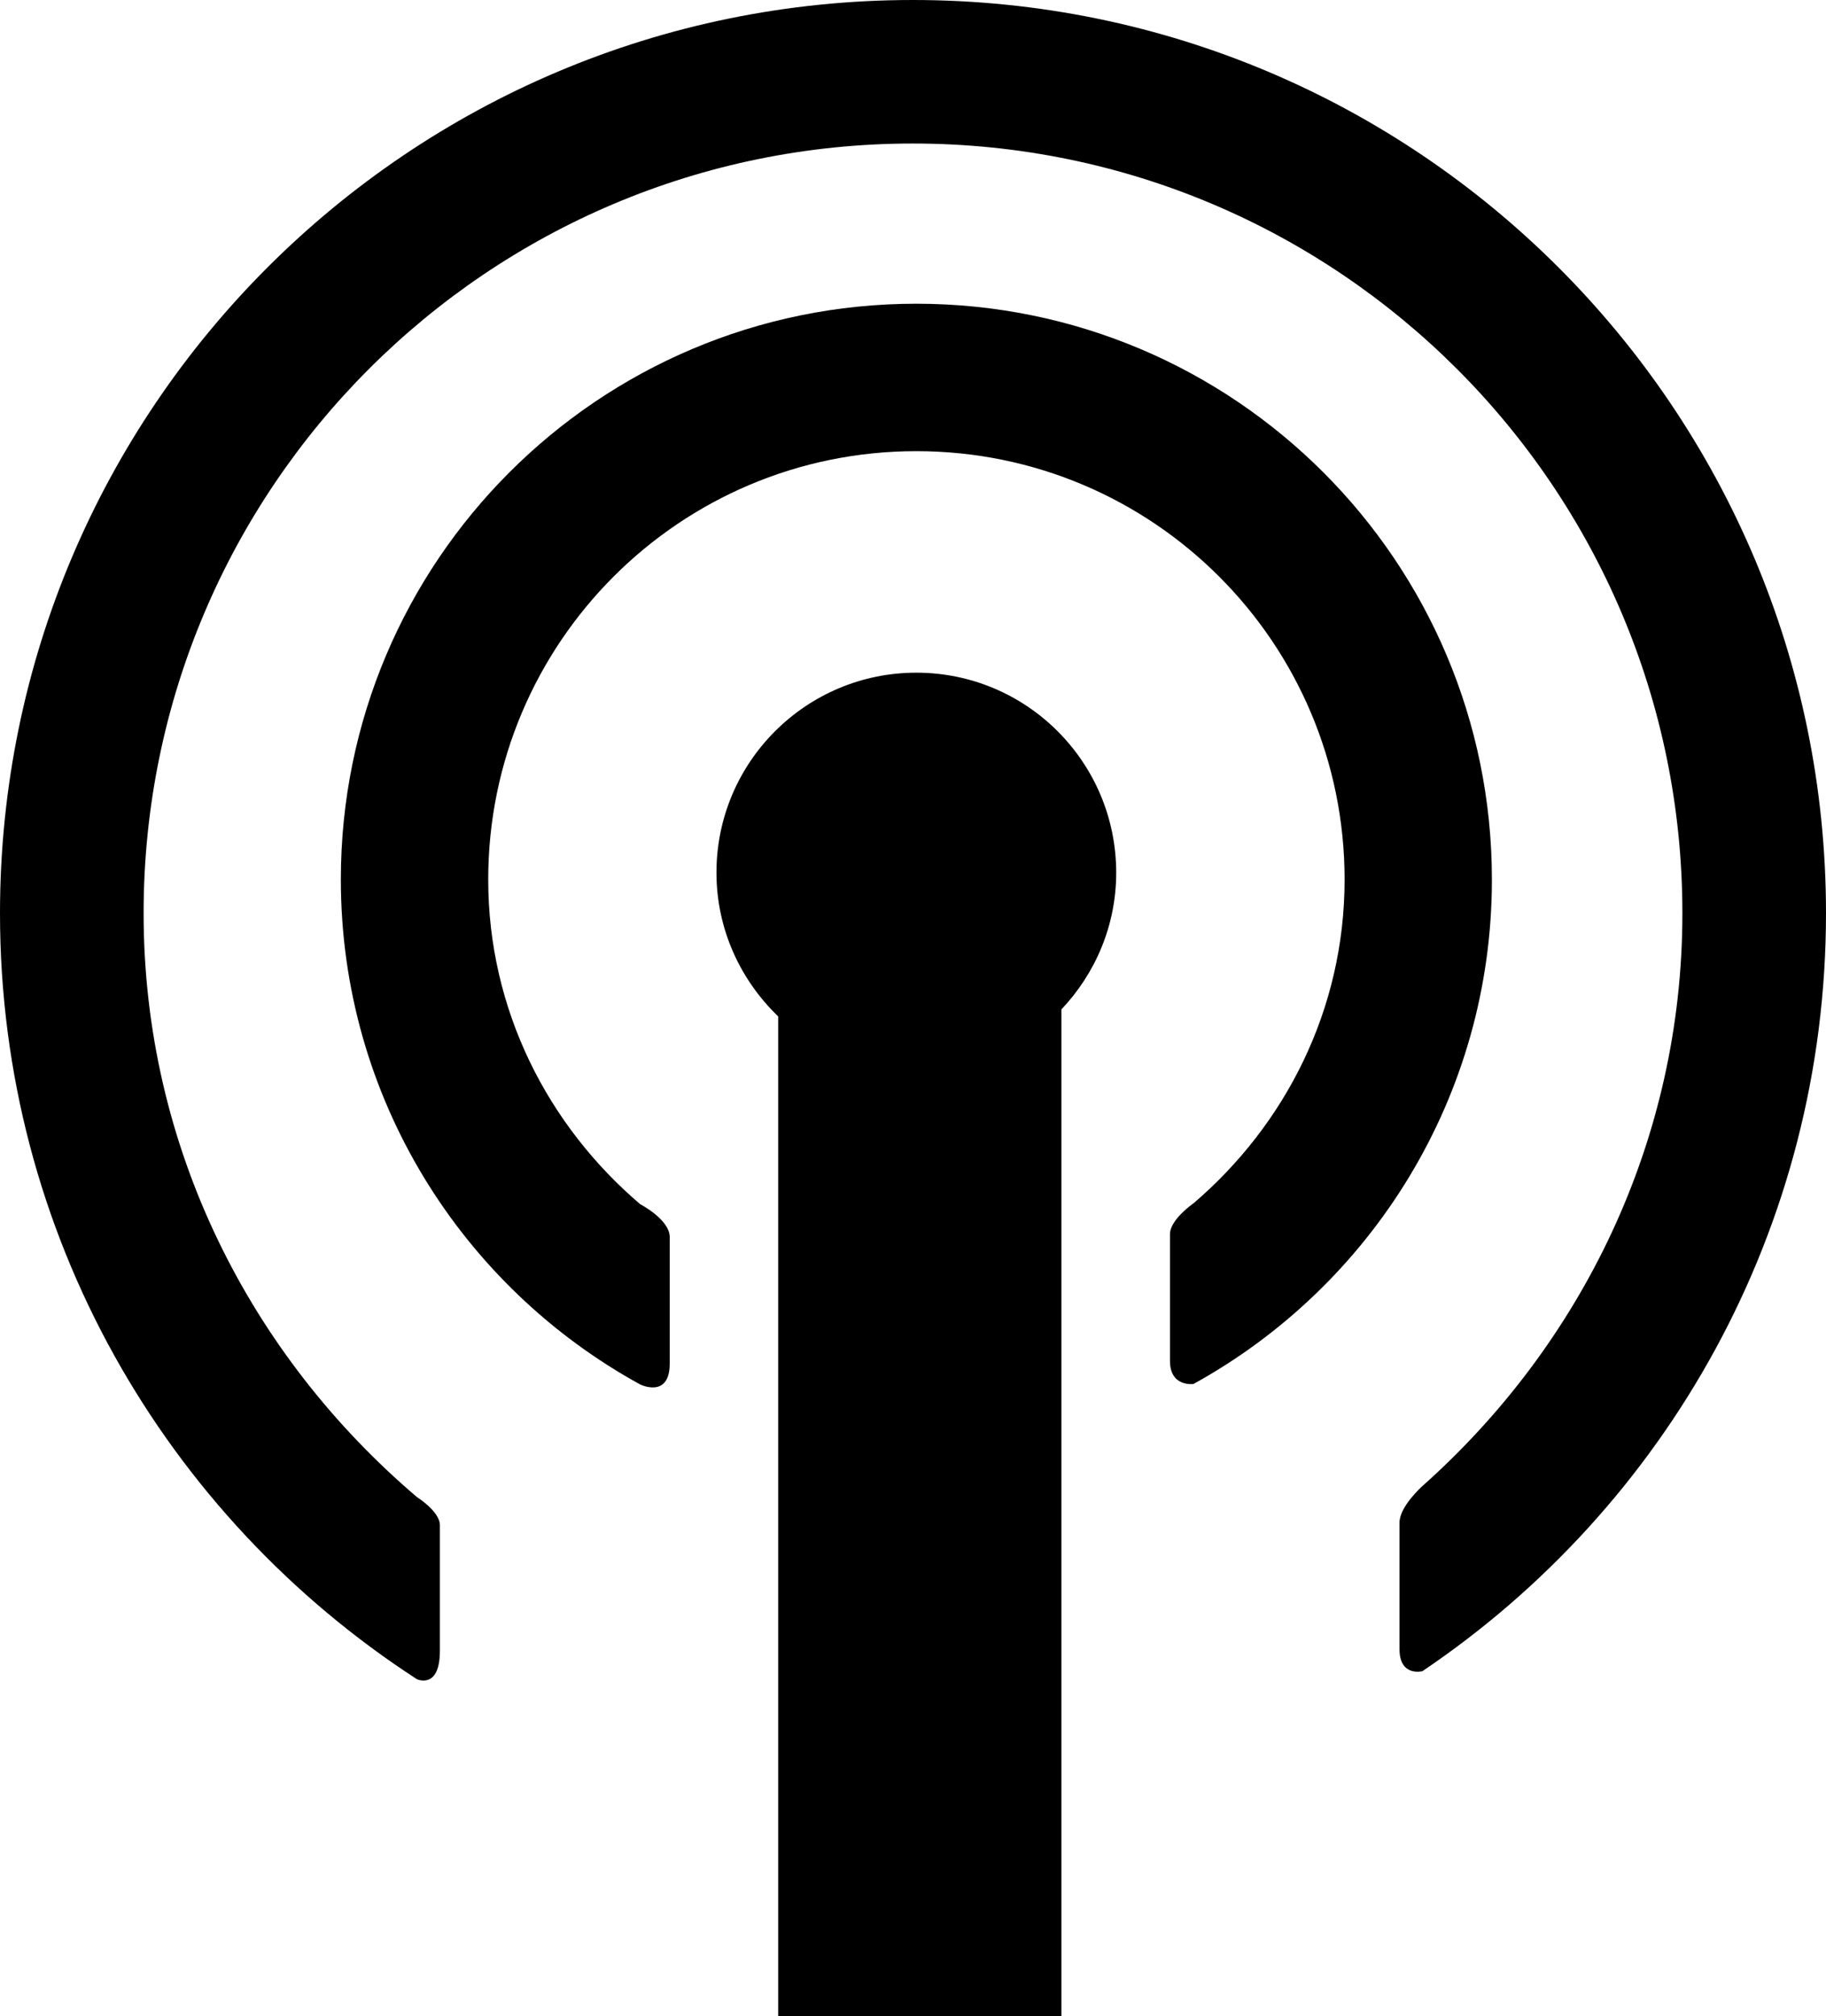 <?xml version="1.0" encoding="iso-8859-1"?>
<!-- Generator: Adobe Illustrator 16.0.0, SVG Export Plug-In . SVG Version: 6.00 Build 0)  -->
<!DOCTYPE svg PUBLIC "-//W3C//DTD SVG 1.1//EN" "http://www.w3.org/Graphics/SVG/1.1/DTD/svg11.dtd">
<svg version="1.1" xmlns="http://www.w3.org/2000/svg" xmlns:xlink="http://www.w3.org/1999/xlink" x="0px" y="0px"
	 width="25.201px" height="27.813px" viewBox="0 0 25.201 27.813" style="enable-background:new 0 0 25.201 27.813;"
	 xml:space="preserve">
<g id="c42_wifi">
	<path style="fill:#000000;" d="M12.646,9.28c-1.521,0-2.758,1.234-2.758,2.758c0,0.78,0.33,1.482,0.852,1.984v13.791h3.909V13.925
		c0.467-0.494,0.756-1.155,0.756-1.887C15.404,10.515,14.17,9.28,12.646,9.28z"/>
	<path style="fill:#000000;" d="M12.599,0C5.642,0,0,5.641,0,12.599c0,4.433,2.292,8.321,5.753,10.566c0,0,0.318,0.15,0.318-0.392
		s0-1.544,0-1.733s-0.318-0.388-0.318-0.388c-2.291-1.95-3.771-4.813-3.771-8.054c0-5.864,4.754-10.618,10.617-10.618
		c5.864,0,10.62,4.754,10.62,10.618c0,3.154-1.404,5.959-3.588,7.903c0,0-0.316,0.28-0.316,0.504s0,1.36,0,1.747
		c0,0.385,0.316,0.303,0.316,0.303c3.359-2.264,5.57-6.102,5.57-10.457C25.201,5.641,19.559,0,12.599,0z"/>
	<path style="fill:#000000;" d="M12.646,4.19c-4.386,0-7.942,3.556-7.942,7.943c0,3.006,1.671,5.617,4.132,6.967
		c0,0,0.407,0.199,0.407-0.289c0-0.486,0-1.502,0-1.744c0-0.244-0.407-0.454-0.407-0.454c-1.273-1.084-2.098-2.678-2.098-4.479
		c0-3.266,2.645-5.91,5.908-5.91c3.266,0,5.911,2.645,5.911,5.91c0,1.795-0.82,3.385-2.086,4.467c0,0-0.324,0.223-0.324,0.425
		c0,0.204,0,1.382,0,1.749c0,0.363,0.324,0.318,0.324,0.318c2.455-1.352,4.119-3.961,4.119-6.959
		C20.59,7.746,17.035,4.19,12.646,4.19z"/>
</g>
<g id="Capa_1">
</g>
</svg>
